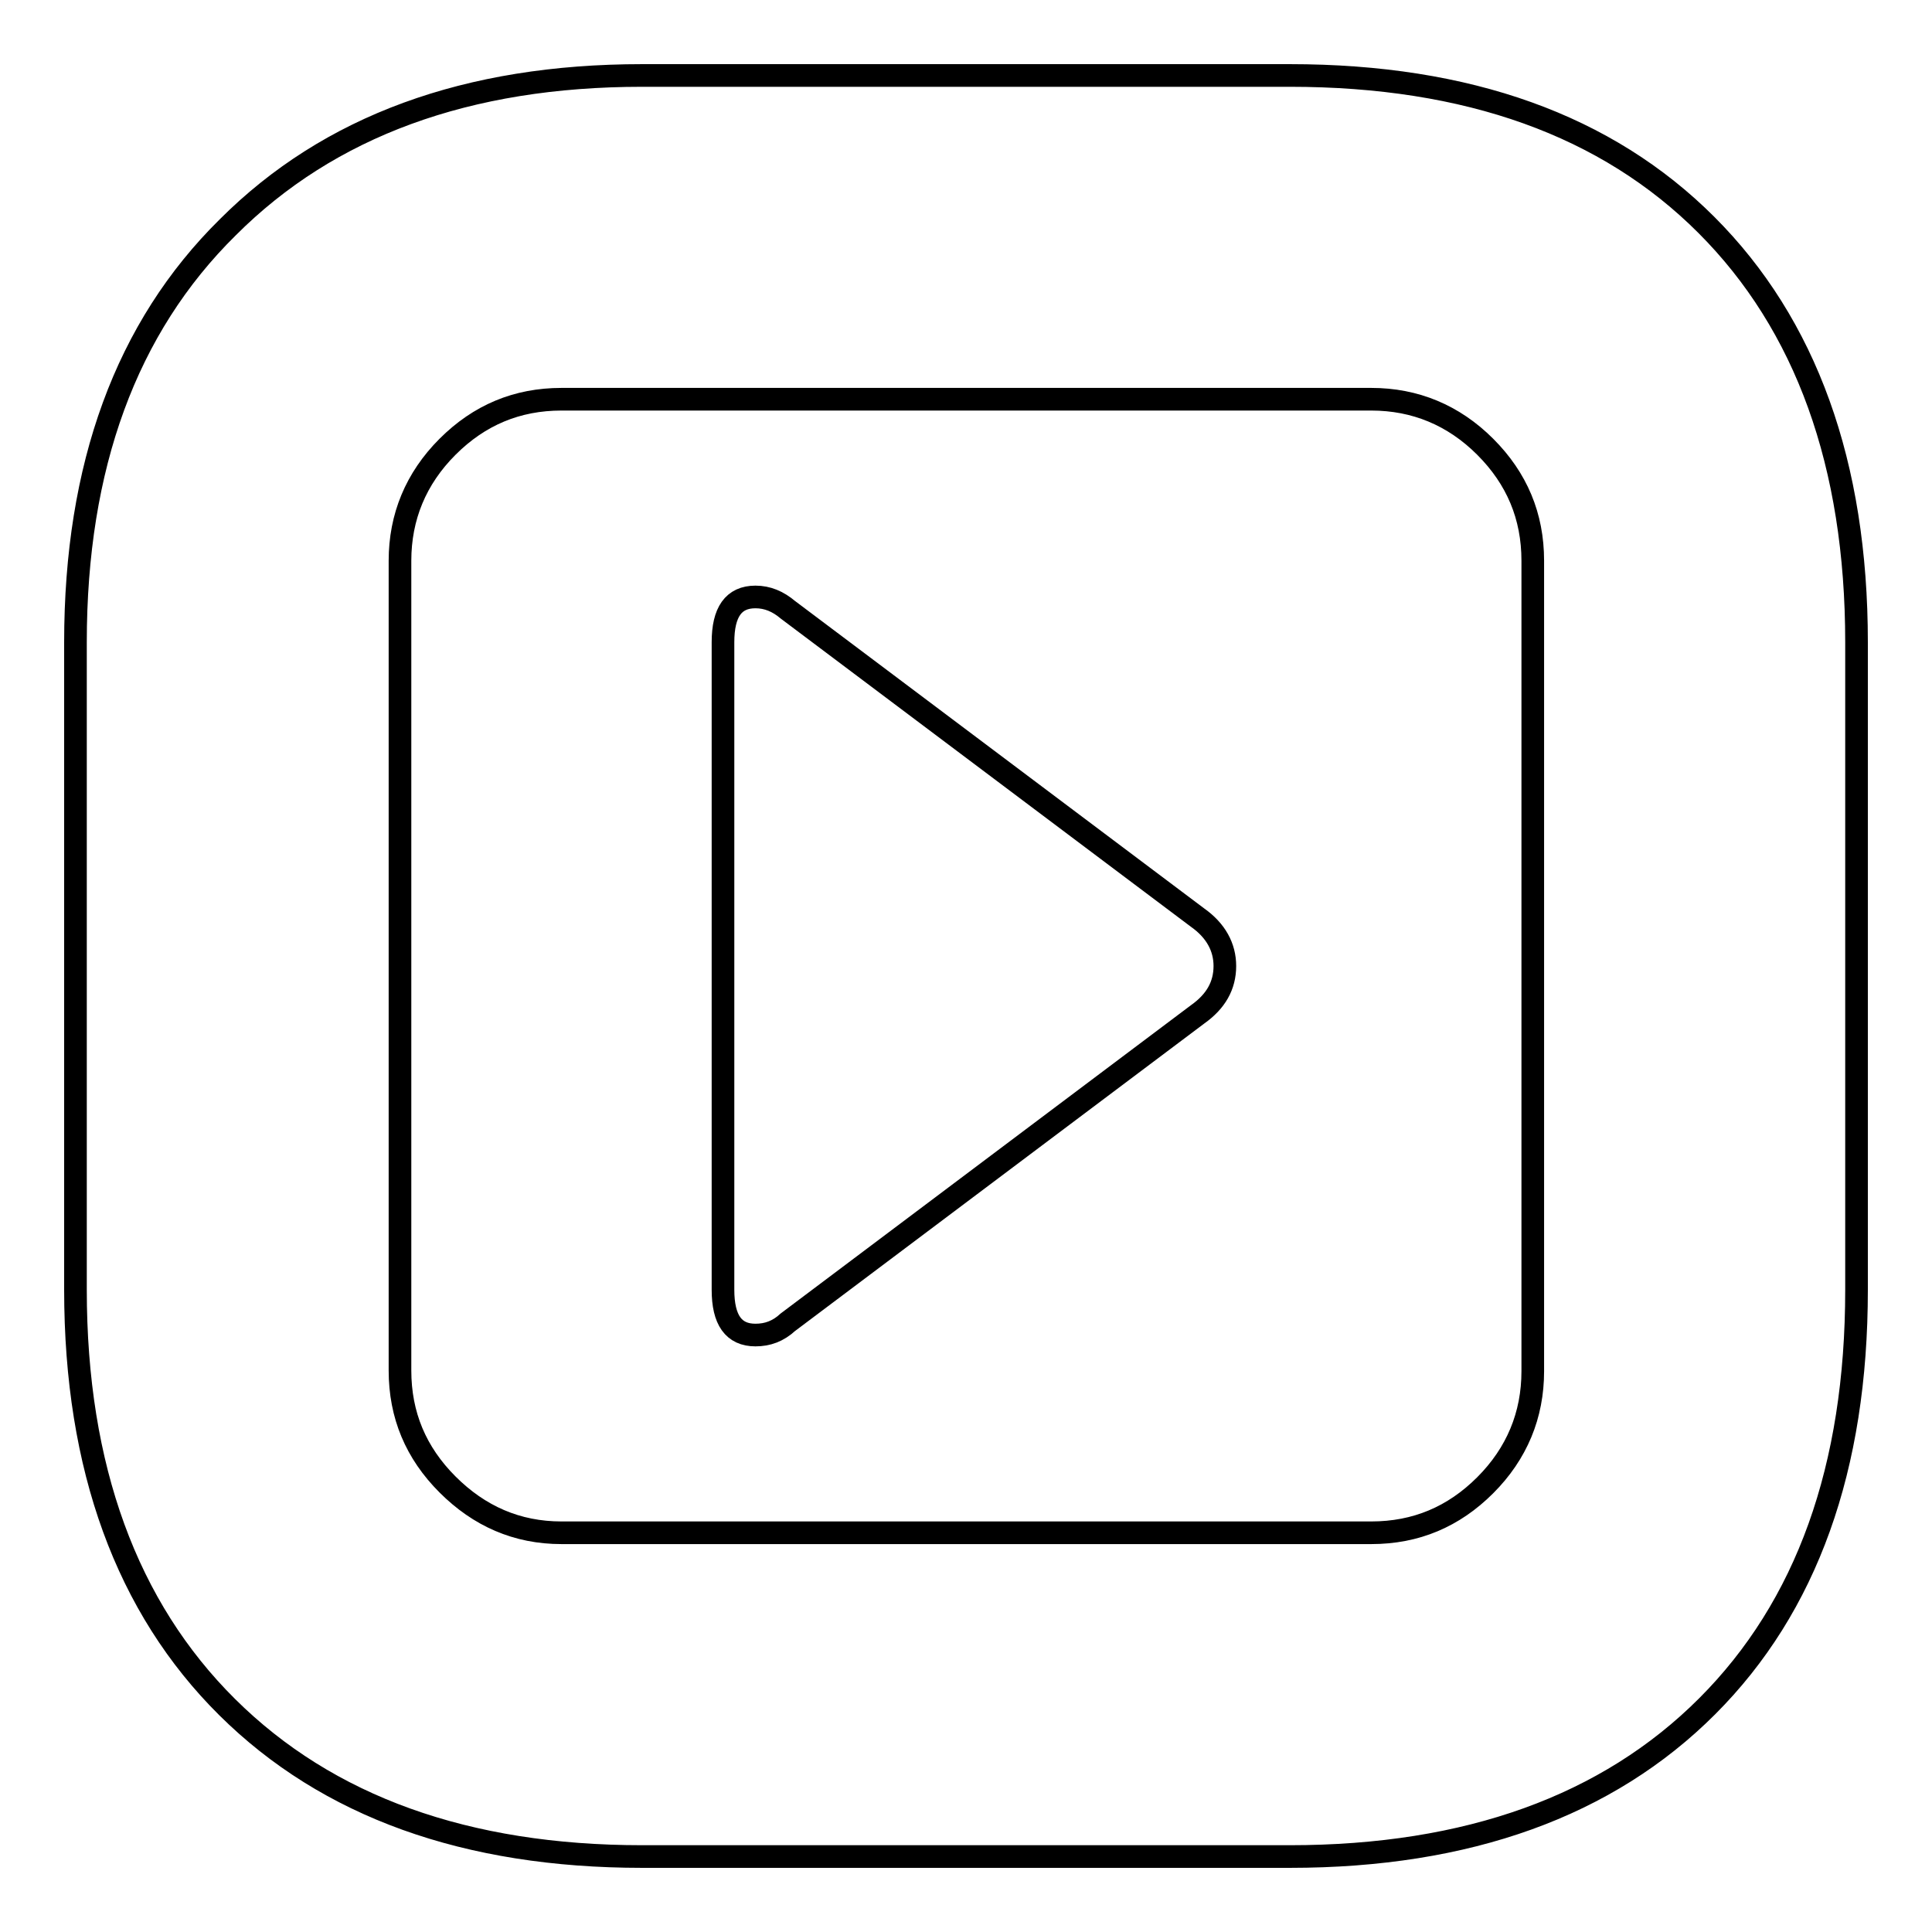 <?xml version="1.0" encoding="utf-8"?>
<!-- Svg Vector Icons : http://www.onlinewebfonts.com/icon -->
<!DOCTYPE svg PUBLIC "-//W3C//DTD SVG 1.1//EN" "http://www.w3.org/Graphics/SVG/1.1/DTD/svg11.dtd">
<svg version="1.1" xmlns="http://www.w3.org/2000/svg" xmlns:xlink="http://www.w3.org/1999/xlink" x="0px" y="0px" viewBox="0 0 256 256" enable-background="new 0 0 256 256" xml:space="preserve">
<g><g><g><path stroke-width="3" fill-opacity="0" stroke="#000000"  d="M85.1,246c-23.3,0-41.7-6.6-55-19.8S10,194.5,10,170.9V85.1c0-23.3,6.7-41.7,20.2-55C43.6,16.7,61.9,10,85.1,10h85.8c23.6,0,42,6.6,55.2,19.8S246,61.5,246,85.1v85.8c0,23.6-6.6,42-19.8,55.2S194.5,246,170.9,246H85.1z M74.4,203.1h107.3c5.9,0,10.9-2.1,15.1-6.3s6.3-9.3,6.3-15.1V74.3c0-5.9-2.1-10.9-6.3-15.1s-9.3-6.3-15.1-6.3H74.4c-5.9,0-10.9,2.1-15.1,6.3s-6.3,9.3-6.3,15.1v107.3c0,5.9,2.1,10.9,6.3,15.1S68.5,203.1,74.4,203.1z M104.4,175.2c-1.3,1.2-2.7,1.7-4.3,1.7c-2.9,0-4.3-2-4.3-6V85.1c0-4,1.4-6,4.3-6c1.6,0,3,0.6,4.3,1.7l54.3,40.8c2.4,1.7,3.6,3.9,3.6,6.4c0,2.6-1.2,4.7-3.6,6.4L104.4,175.2z"/></g></g></g>
</svg>